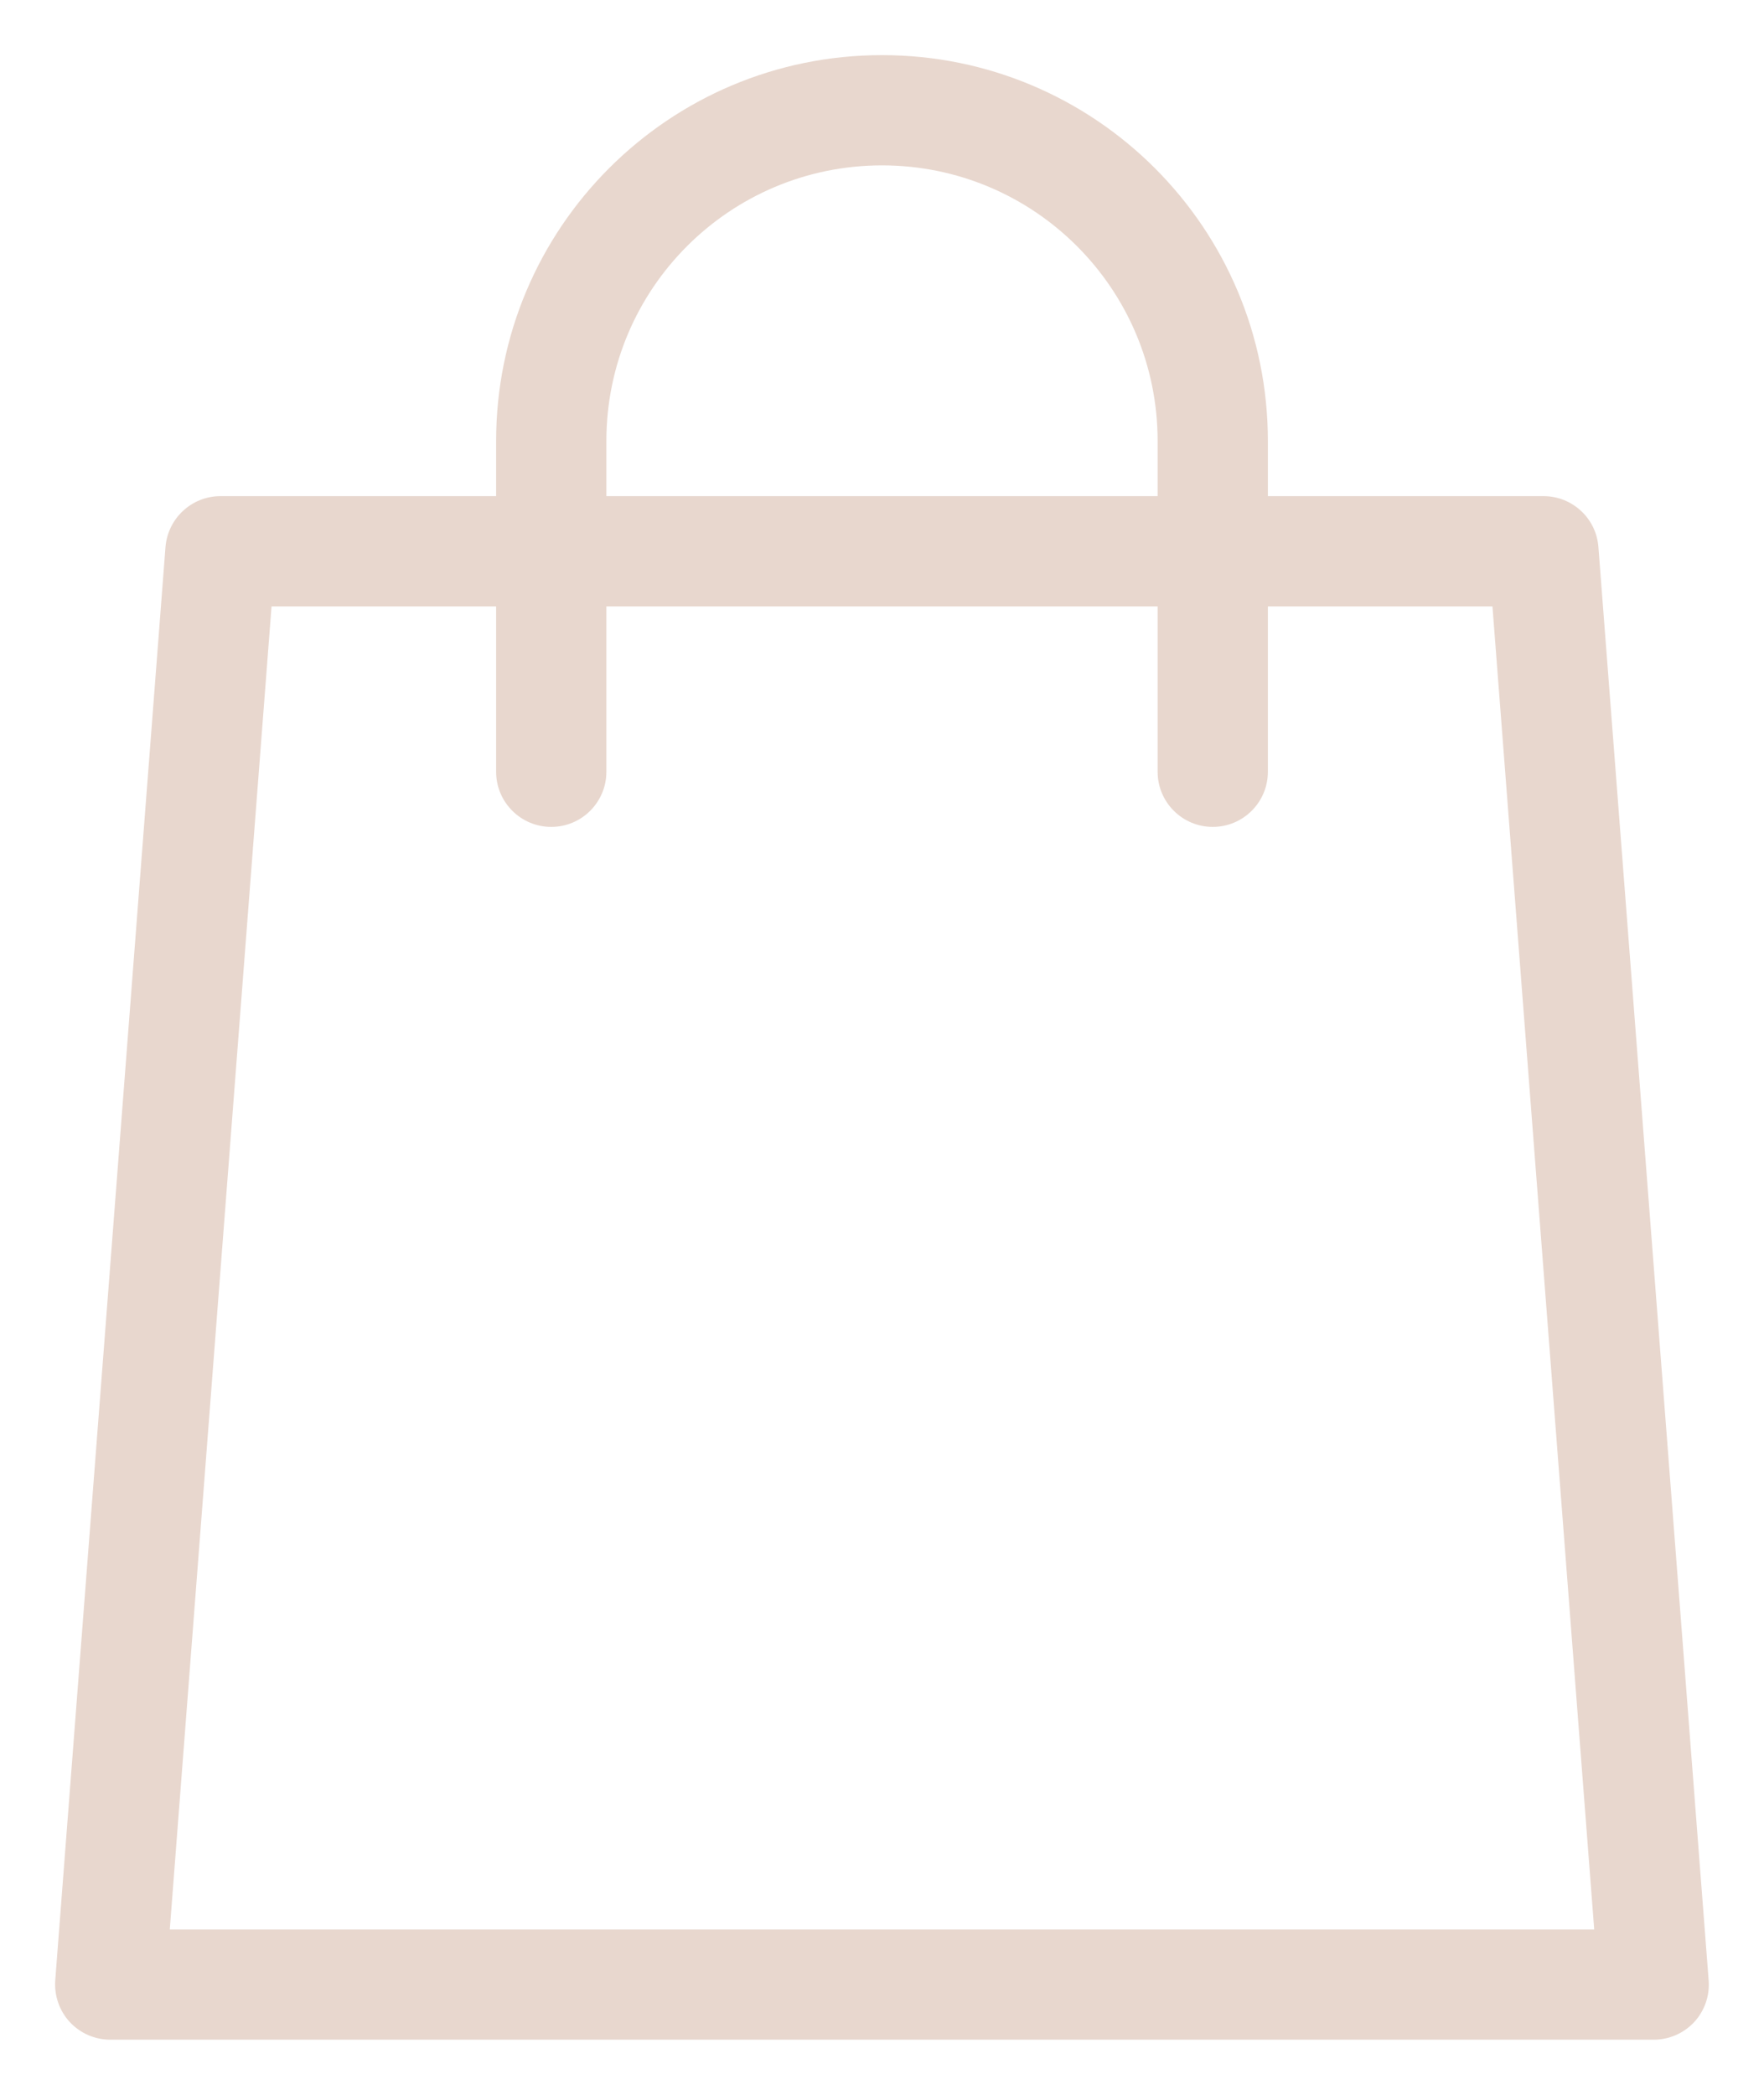 <?xml version="1.0" encoding="UTF-8"?> <svg xmlns="http://www.w3.org/2000/svg" width="16" height="19" viewBox="0 0 16 19" fill="none"><g clip-path="url(#clip0_5349_12)"><g clip-path="url(#clip1_5349_12)"><g clip-path="url(#clip2_5349_12)"><path fill-rule="evenodd" clip-rule="evenodd" d="M5.5 4C5.5 2.619 6.619 1.5 8 1.5C9.381 1.5 10.5 2.619 10.5 4V4.5H5.5V4ZM4.5 5.5V7C4.5 7.276 4.724 7.5 5 7.5C5.276 7.5 5.5 7.276 5.5 7V5.5H10.5V7C10.5 7.276 10.724 7.5 11 7.5C11.276 7.5 11.5 7.276 11.5 7V5.5H13.537L14.46 17.5H1.54L2.463 5.5H4.5ZM4.5 4.5V4C4.5 2.067 6.067 0.5 8 0.5C9.933 0.5 11.5 2.067 11.5 4V4.5H14C14.261 4.5 14.479 4.701 14.498 4.962L15.498 17.962C15.509 18.101 15.461 18.238 15.367 18.34C15.272 18.442 15.139 18.5 15 18.5H1C0.861 18.5 0.728 18.442 0.633 18.34C0.539 18.238 0.491 18.101 0.501 17.962L1.501 4.962C1.522 4.701 1.739 4.5 2 4.5H4.5Z" fill="#E8D7CE"></path></g></g></g><defs><clipPath id="clip0_5349_12"><rect width="16" height="19" fill="white"></rect></clipPath><clipPath id="clip1_5349_12"><rect width="16" height="19" fill="white"></rect></clipPath><clipPath id="clip2_5349_12"><rect width="16" height="19" fill="white"></rect></clipPath></defs></svg> 
